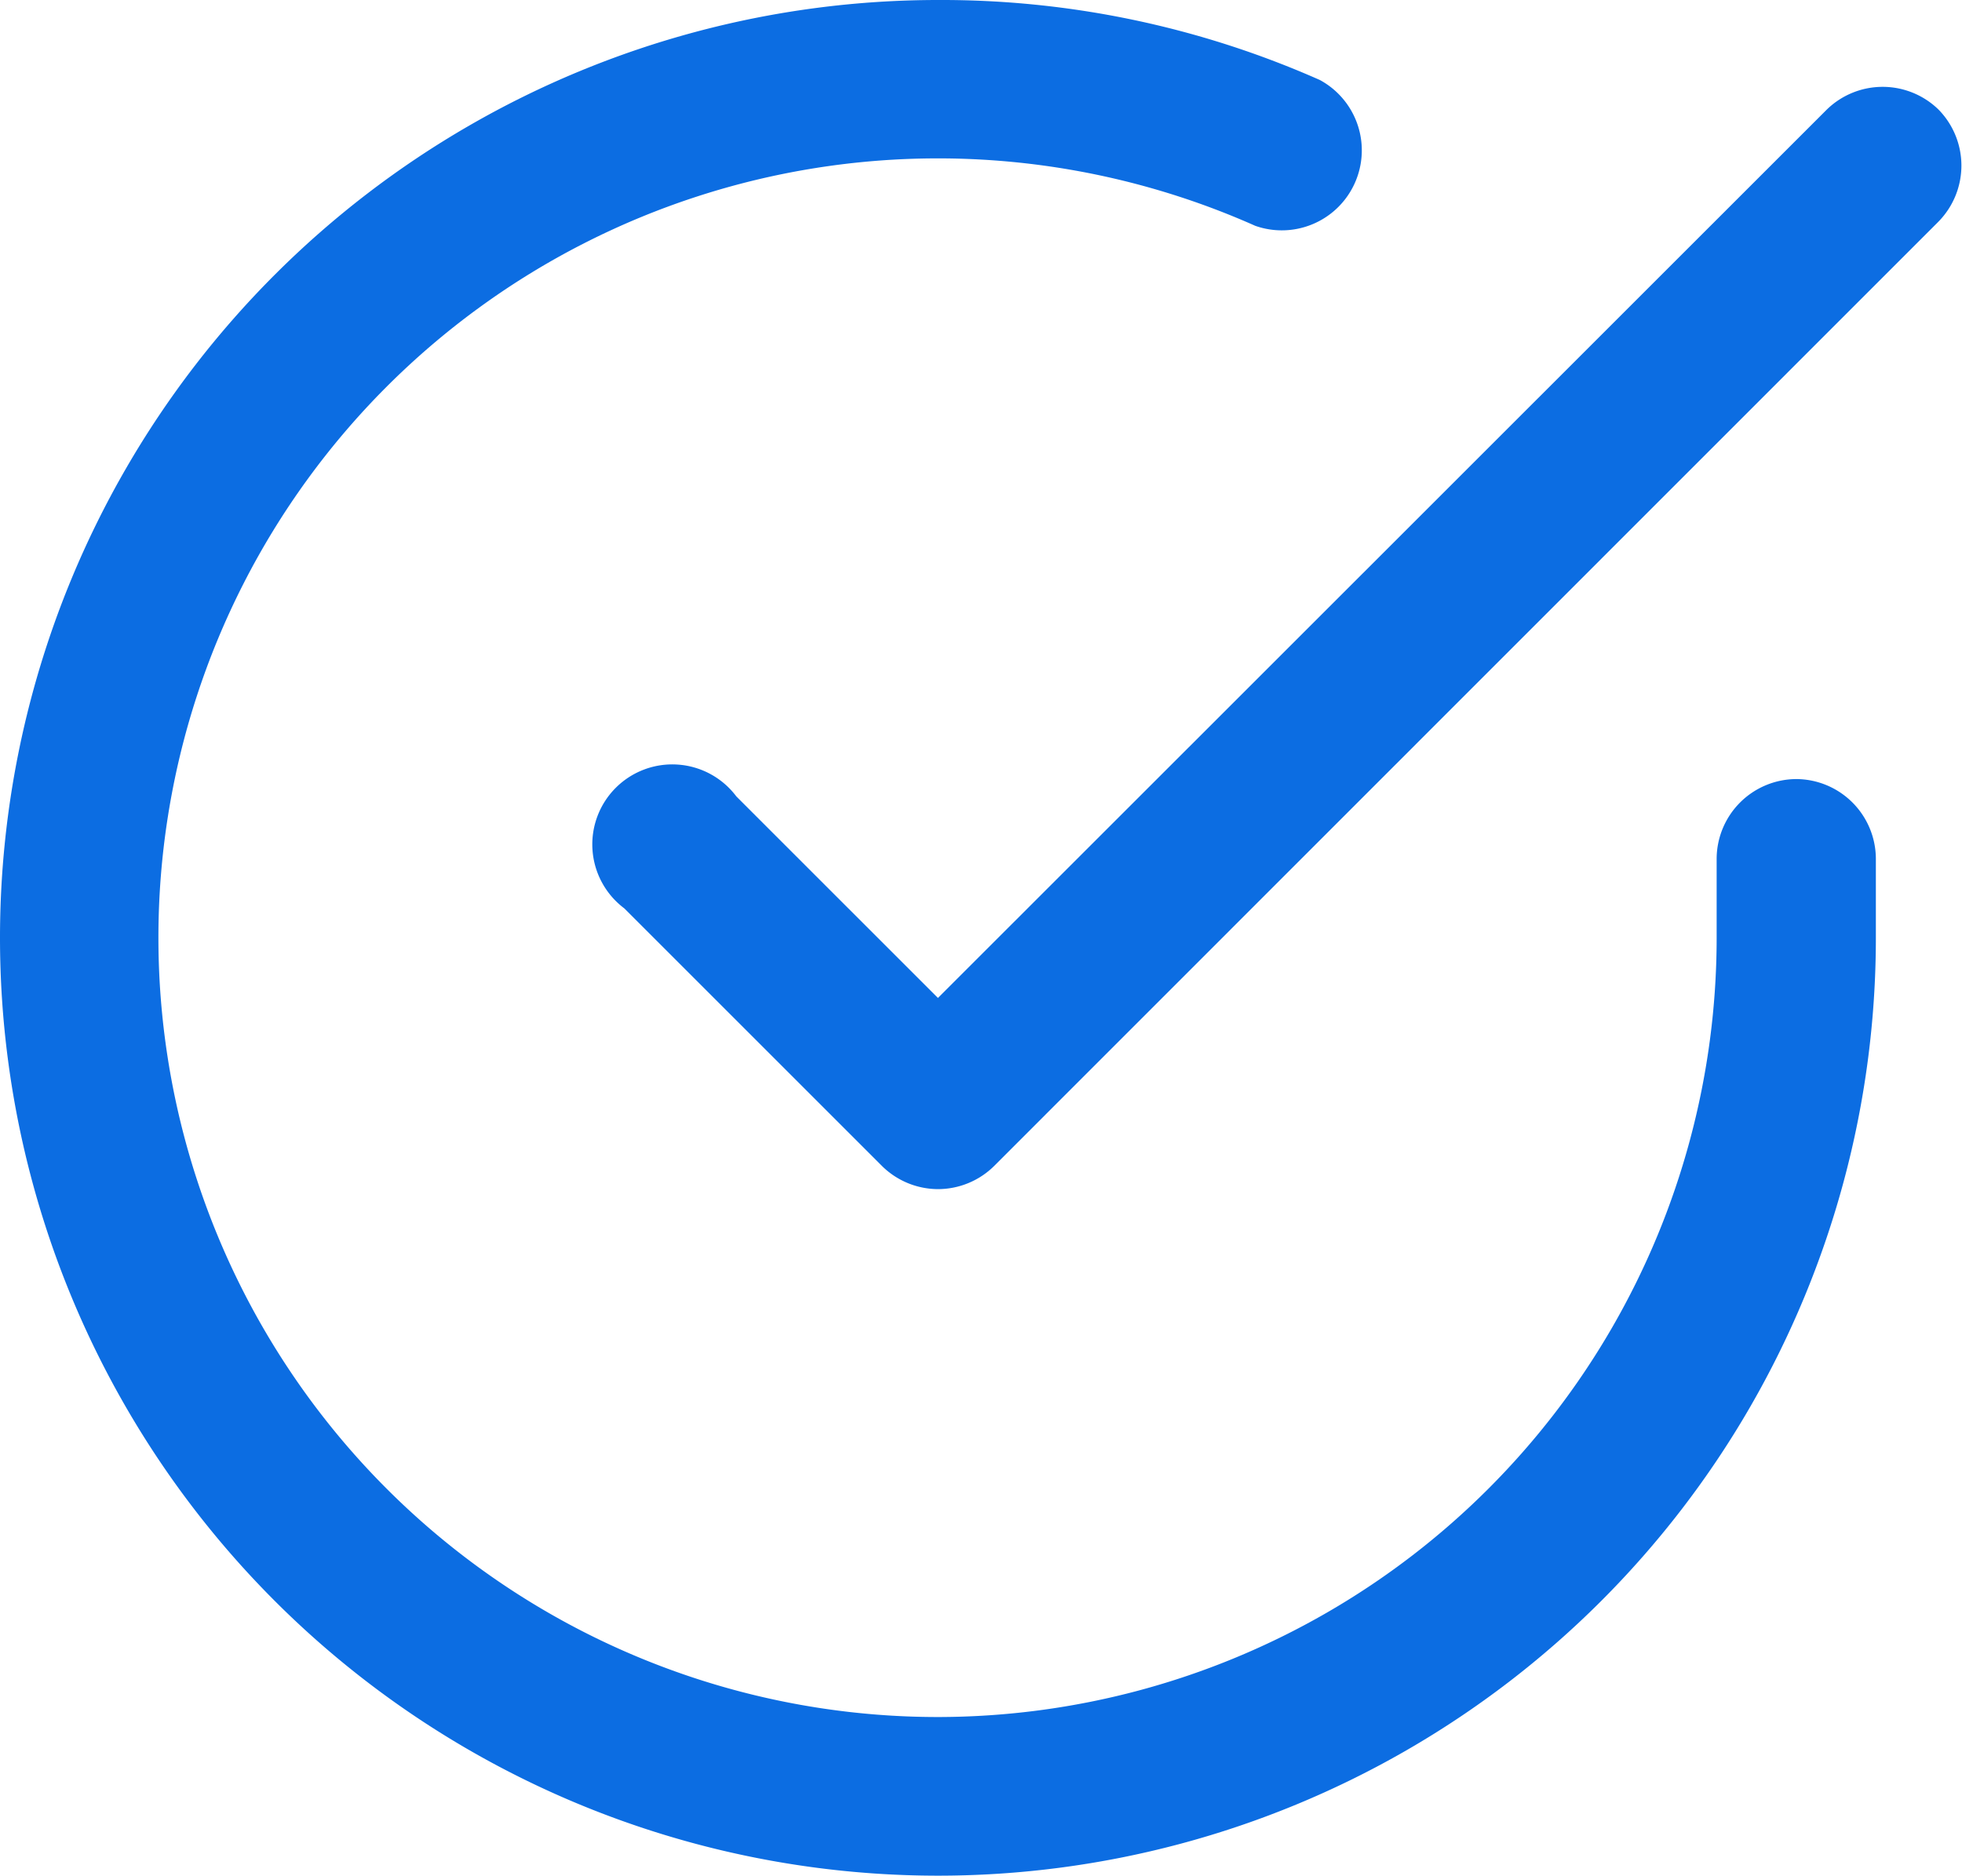 <svg xmlns="http://www.w3.org/2000/svg" width="73.57" height="70.35"><defs><style>.cls-1{fill:#0c6de2}</style></defs><g id="Layer_2" data-name="Layer 2"><g id="Слой_1" data-name="Слой 1"><path class="cls-1" d="M67.37 29.22a3 3 0 00-3 3v3a29.23 29.23 0 01-29.2 29.18 29.23 29.23 0 010-58.46 29.27 29.27 0 0111.9 2.53A3 3 0 0049.49 3a35 35 0 00-14.3-3A35.18 35.18 0 000 35.15a35.18 35.18 0 0035.15 35.2 35.17 35.17 0 0035.19-35.16v-3a3 3 0 00-2.97-2.97z"/><path class="cls-1" d="M72.69 4.11a3 3 0 00-4.19 0L35.17 37.43l-7.56-7.56a3 3 0 10-4.2 4.2l9.66 9.66a3 3 0 002.1.87 3 3 0 002.11-.87L72.69 8.31a3 3 0 000-4.2z"/></g></g></svg>